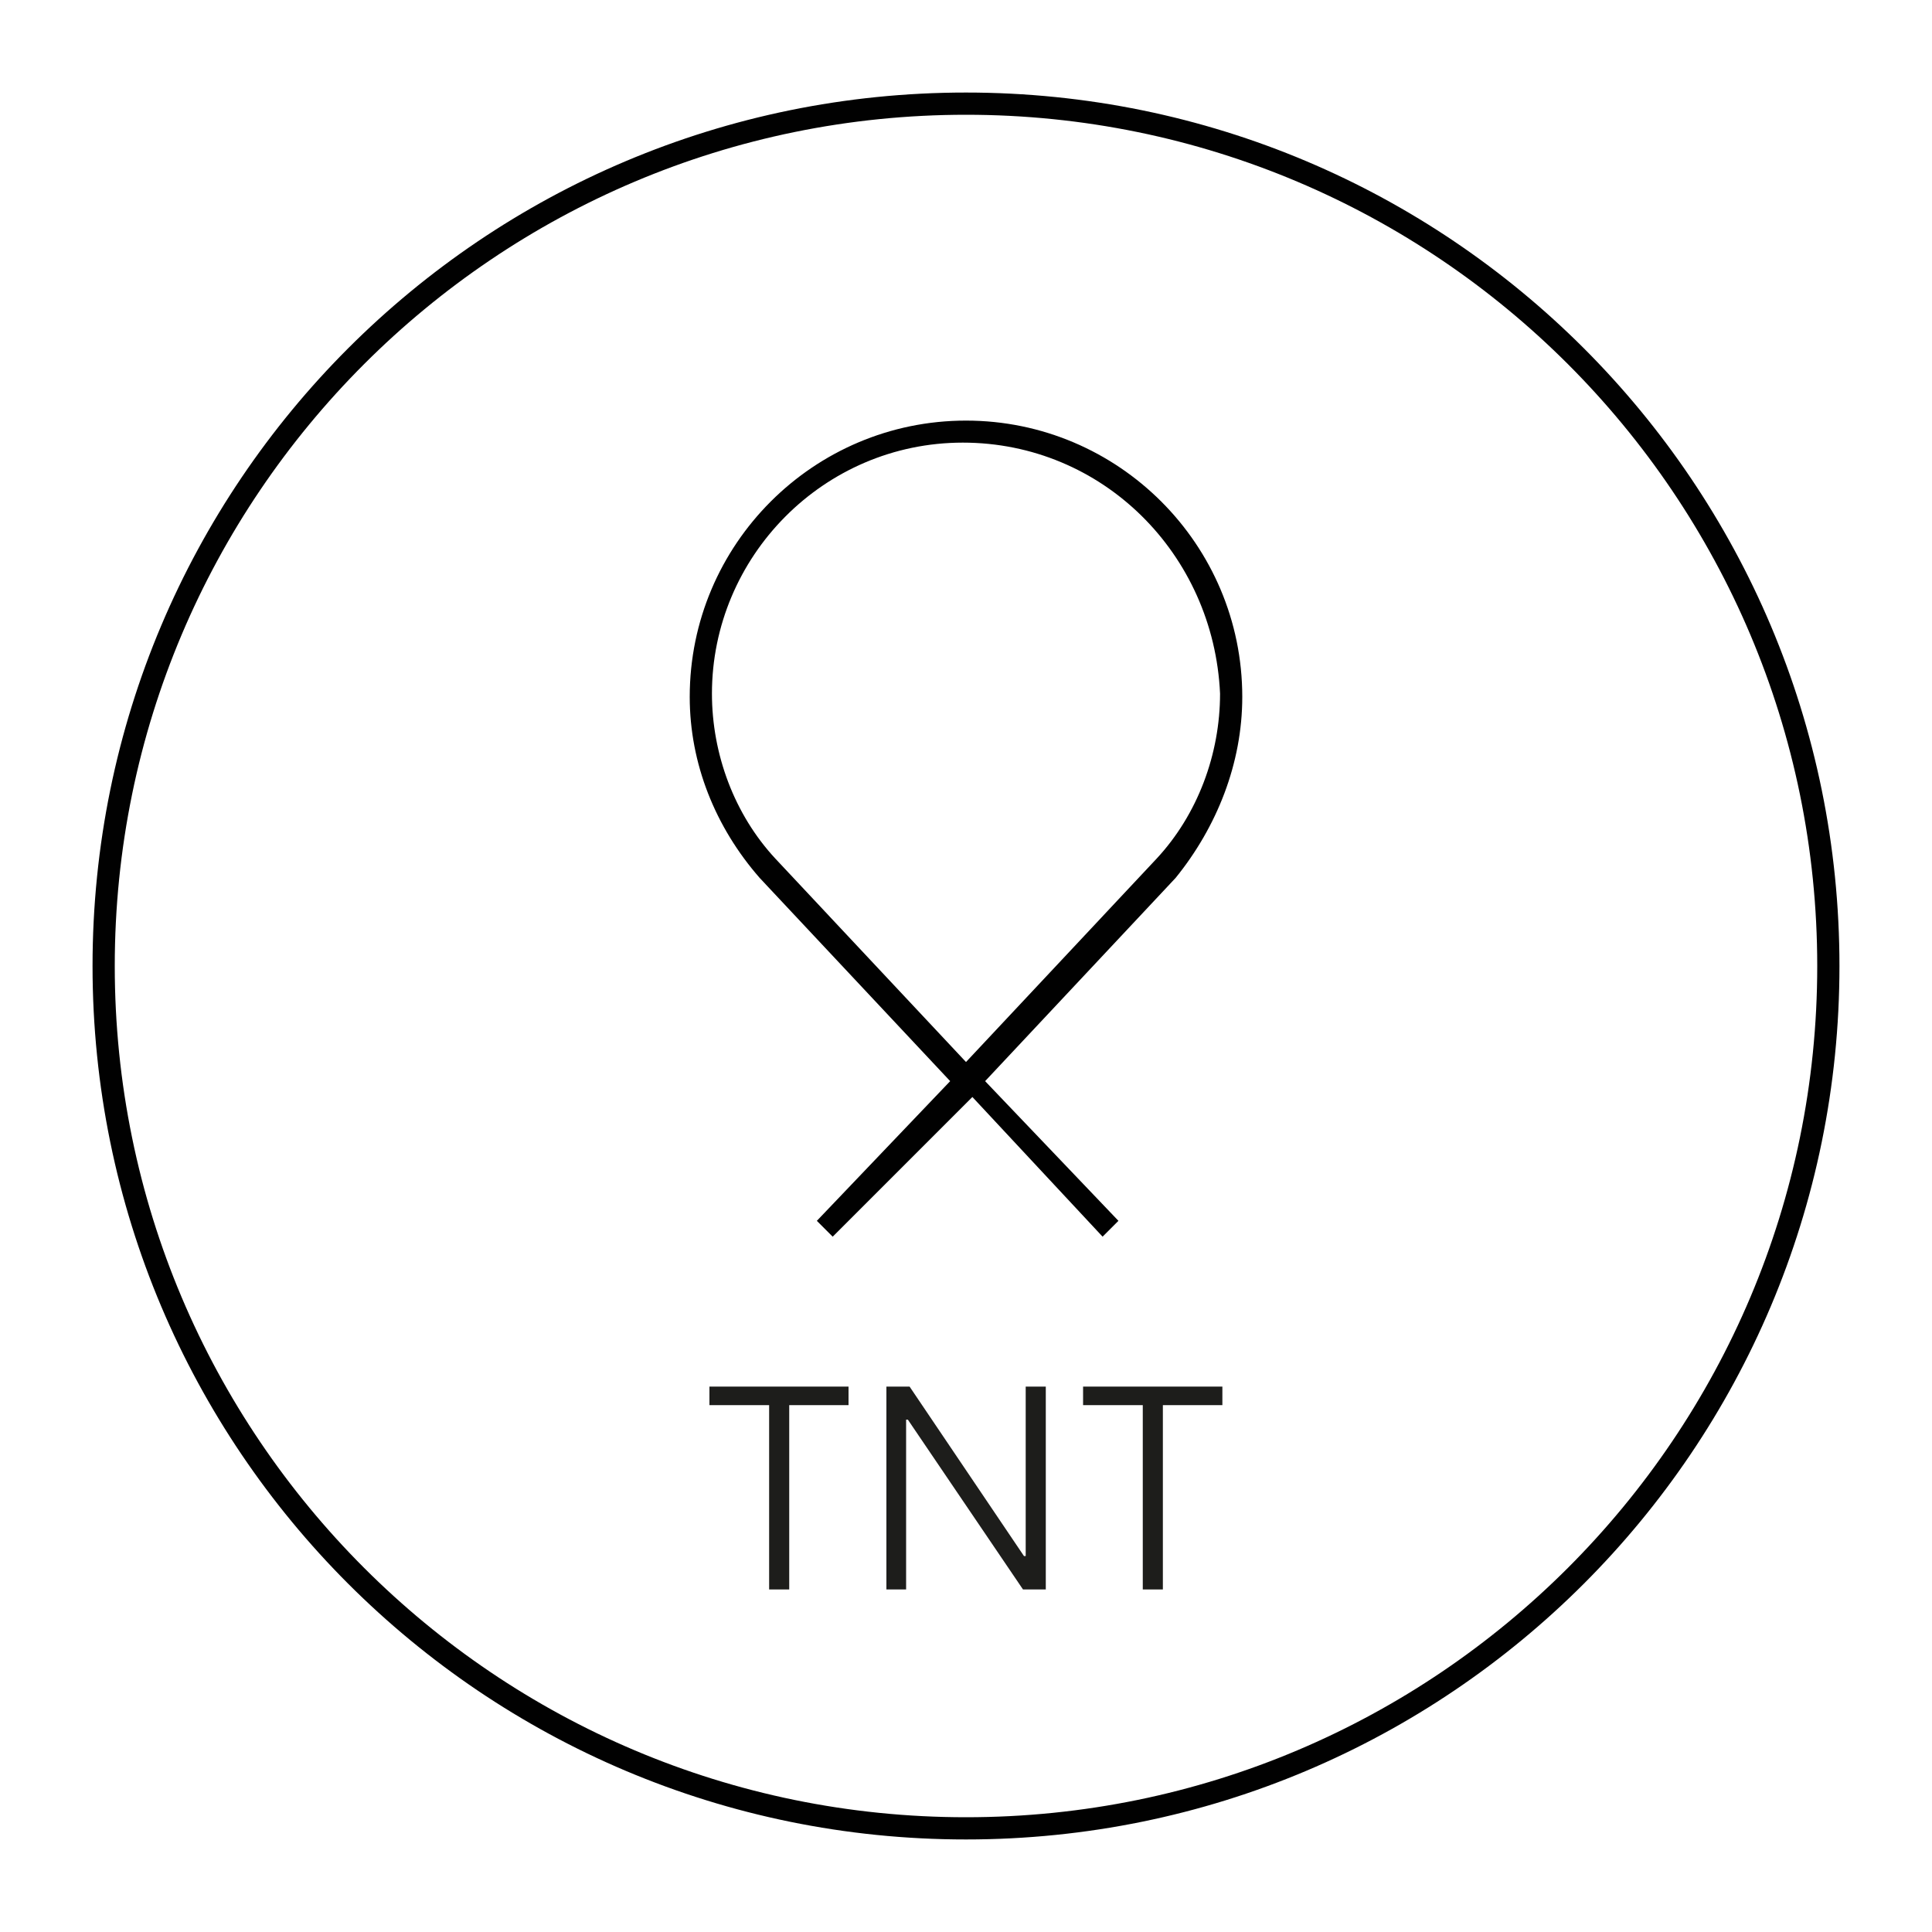 <?xml version="1.0" encoding="UTF-8"?>
<svg id="Capa_1" data-name="Capa 1" xmlns="http://www.w3.org/2000/svg" version="1.1" viewBox="0 0 100 100">
  <defs>
    <style>
      .cls-1 {
        fill: #010101;
      }

      .cls-1, .cls-2 {
        stroke-width: 0px;
      }

      .cls-2 {
        fill: #1d1d1b;
      }
    </style>
  </defs>
  <path class="cls-1" d="M50,95.21c-24.99,0-45.21-20.22-45.21-45.21S25.01,4.79,50,4.79s45.21,20.22,45.21,45.21-20.22,45.21-45.21,45.21ZM50,5.94C25.67,5.94,5.94,25.67,5.94,50s19.73,44.06,44.06,44.06,44.06-19.73,44.06-44.06S74.33,5.94,50,5.94Z"/>
  <path class="cls-1" d="M43.1,64.01l-.82-.82,6.9-7.23-9.86-10.52c-2.3-2.63-3.62-5.92-3.62-9.37,0-7.89,6.41-14.3,14.3-14.3s14.3,6.41,14.3,14.3c0,3.45-1.32,6.74-3.45,9.37l-9.86,10.52,6.9,7.23-.82.82-6.74-7.23-7.23,7.23ZM49.84,22.91c-7.23,0-12.99,5.92-12.99,12.99,0,3.12,1.15,6.25,3.29,8.55l9.86,10.52,9.86-10.52c2.14-2.3,3.29-5.43,3.29-8.55-.33-7.23-6.08-12.99-13.32-12.99Z"/>
  <g>
    <path class="cls-2" d="M43.92,71.77v.96h-3.07v9.54h-1.04v-9.54h-3.09v-.96h7.2Z"/>
    <path class="cls-2" d="M53.09,71.77h1.04v10.5h-1.18l-5.96-8.79h-.09v8.79h-1.02v-10.5h1.2l5.92,8.77h.09v-8.77Z"/>
    <path class="cls-2" d="M63.27,71.77v.96h-3.08v9.54h-1.04v-9.54h-3.09v-.96h7.2Z"/>
  </g>
</svg>